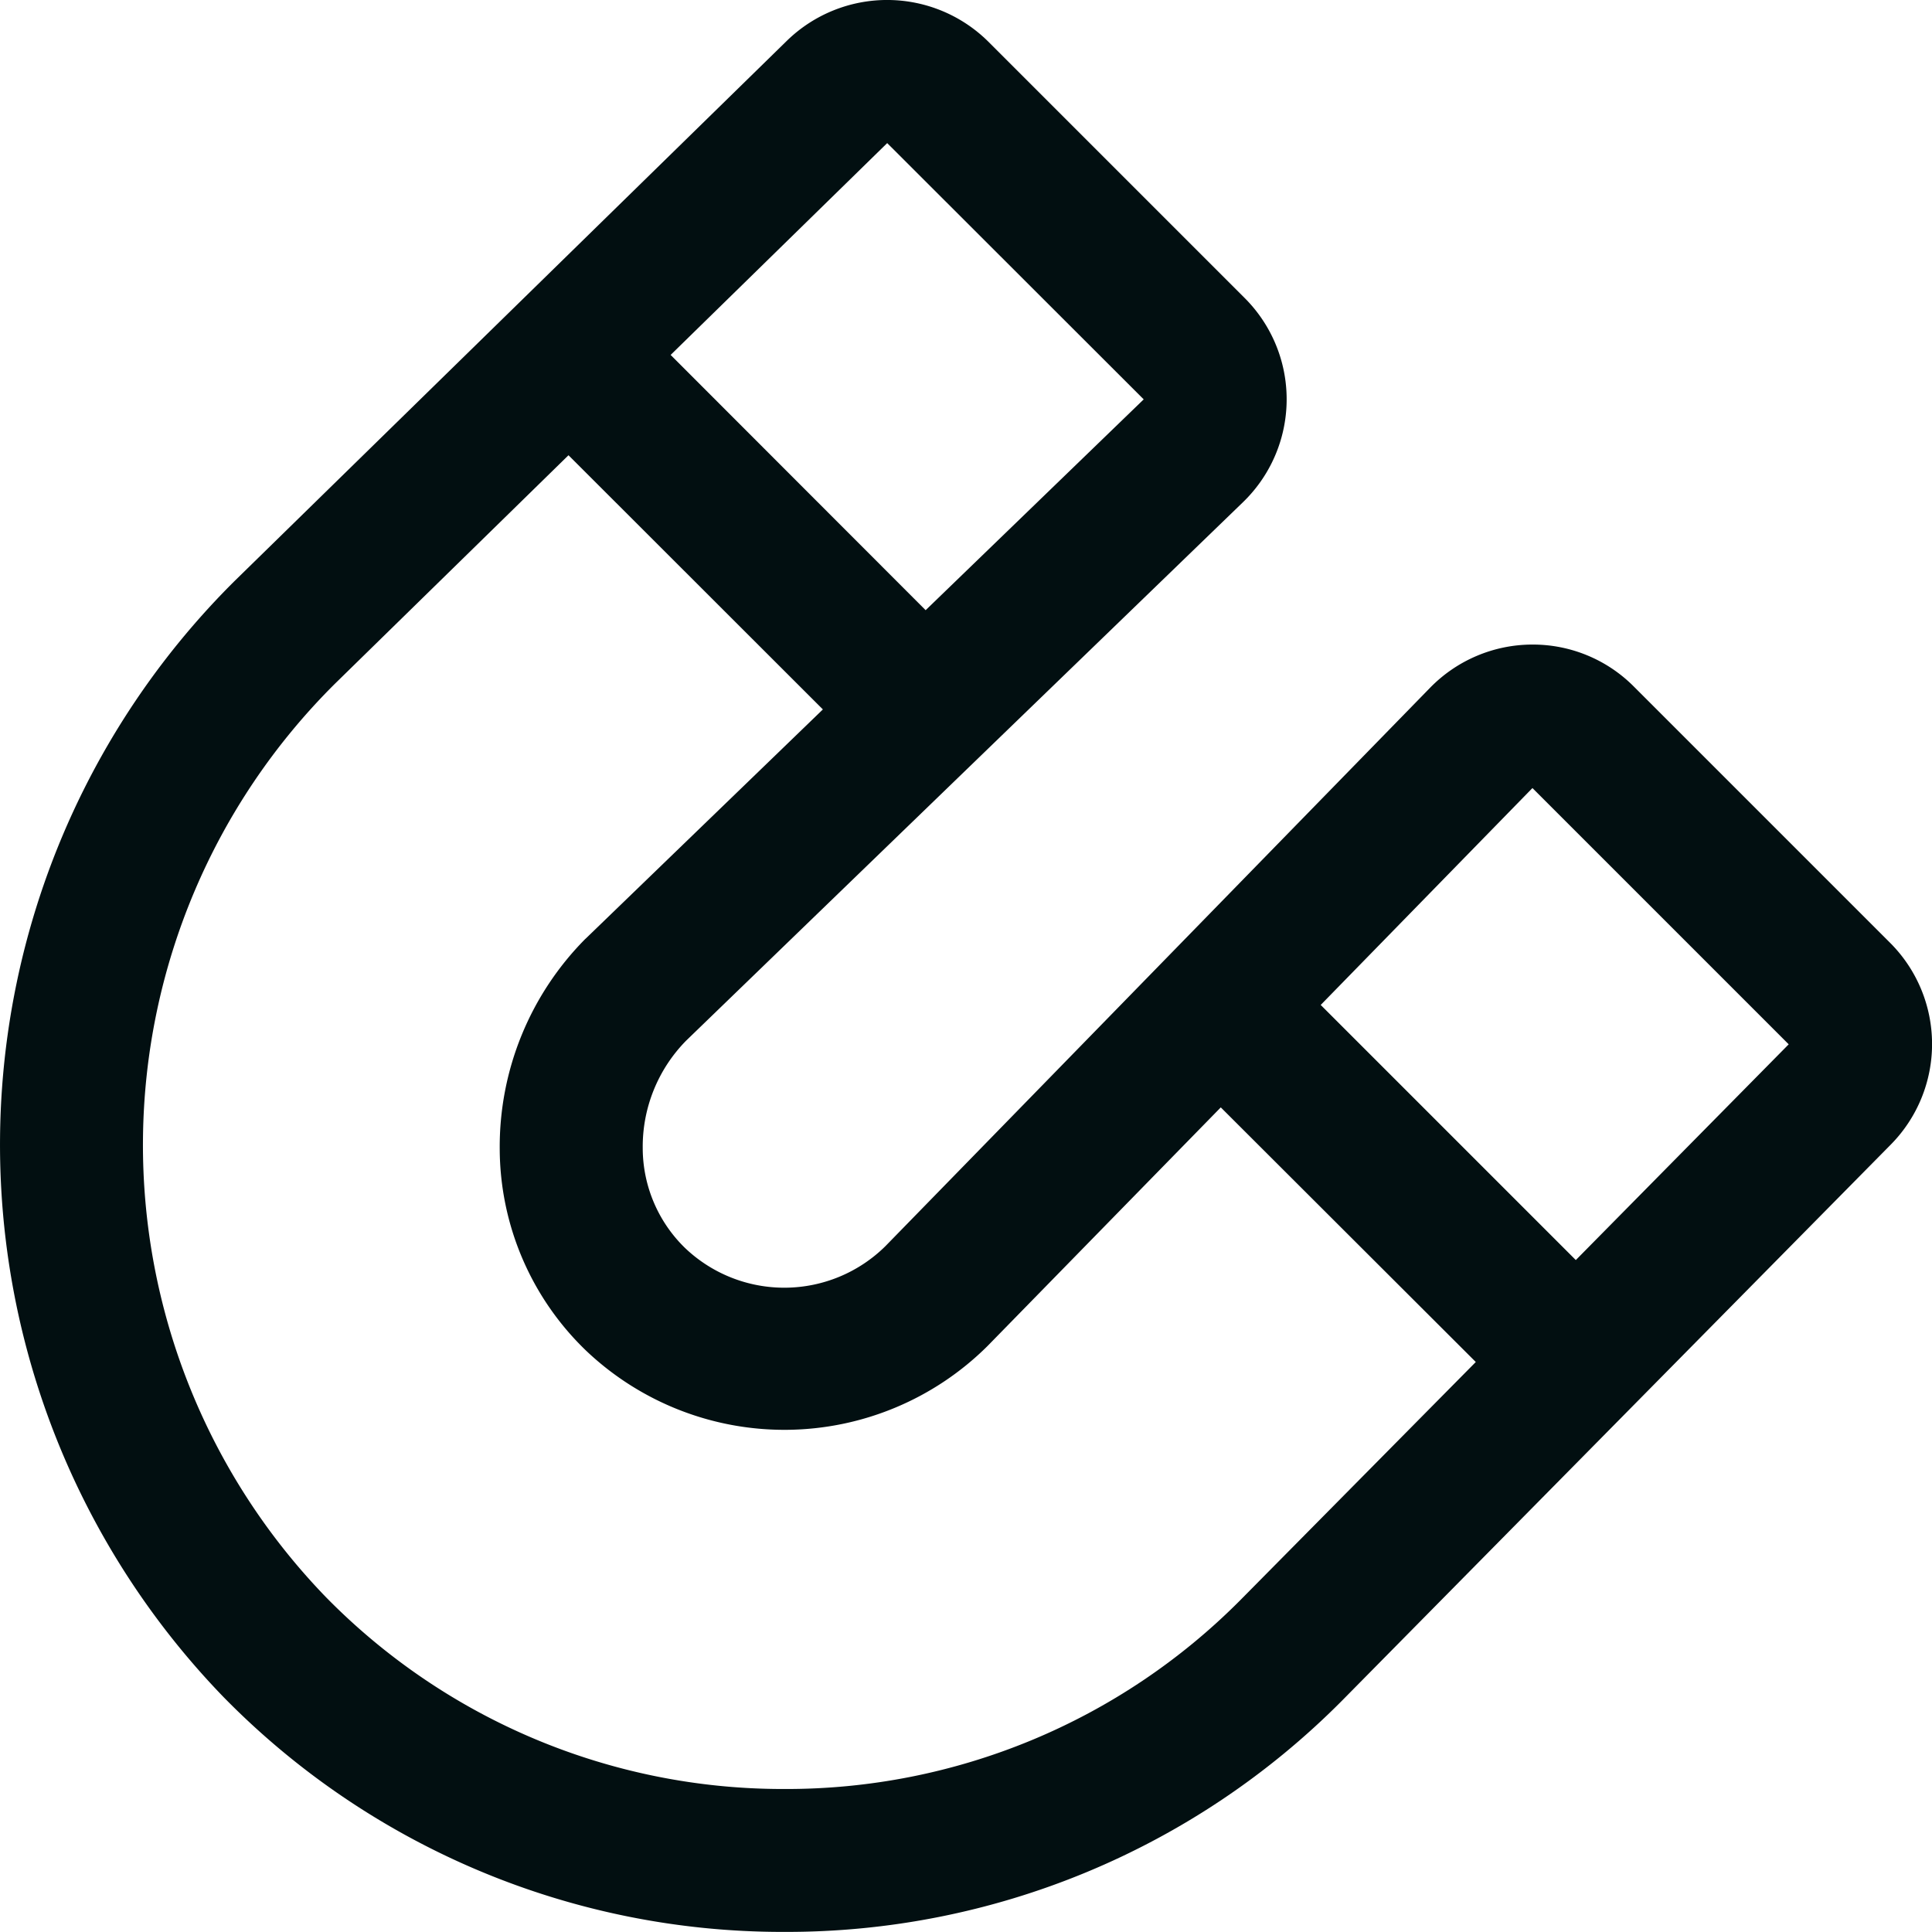 <svg xmlns="http://www.w3.org/2000/svg" width="40.003" height="40.001" viewBox="0 0 40.003 40.001">
  <path id="magnetic-icone" d="M51.361,28.861A16.2,16.2,0,0,0,39.805,24h-.061a16.2,16.2,0,0,0-11.532,4.78L16.843,40.3a2.963,2.963,0,0,0,.011,4.178l5.308,5.308a2.948,2.948,0,0,0,2.1.869h.017a2.963,2.963,0,0,0,2.1-.893L37.657,38.2a2.978,2.978,0,0,1,4.15-.039,2.889,2.889,0,0,1,.876,2.072,3.128,3.128,0,0,1-.9,2.222L30.249,53.608a2.963,2.963,0,0,0-.031,4.221l5.308,5.308a2.974,2.974,0,0,0,4.17.022L51.141,51.964A16.449,16.449,0,0,0,51.361,28.861Zm-27.1,18.823-5.306-5.306,4.408-4.467,5.282,5.282Zm13.36,13.354-5.311-5.306,4.515-4.365,5.28,5.285ZM49.055,49.845l-4.835,4.73-5.267-5.263,4.9-4.735.019-.017a6.111,6.111,0,0,0,1.772-4.352,5.822,5.822,0,0,0-1.785-4.17,5.963,5.963,0,0,0-8.315.093l-4.83,4.941L25.434,35.8l4.88-4.935a13.243,13.243,0,0,1,9.43-3.906h.05a13.25,13.25,0,0,1,9.454,3.978,13.461,13.461,0,0,1-.193,18.908Z" transform="translate(55.991 64.001) rotate(180)" fill="#020f11"/>
</svg>
